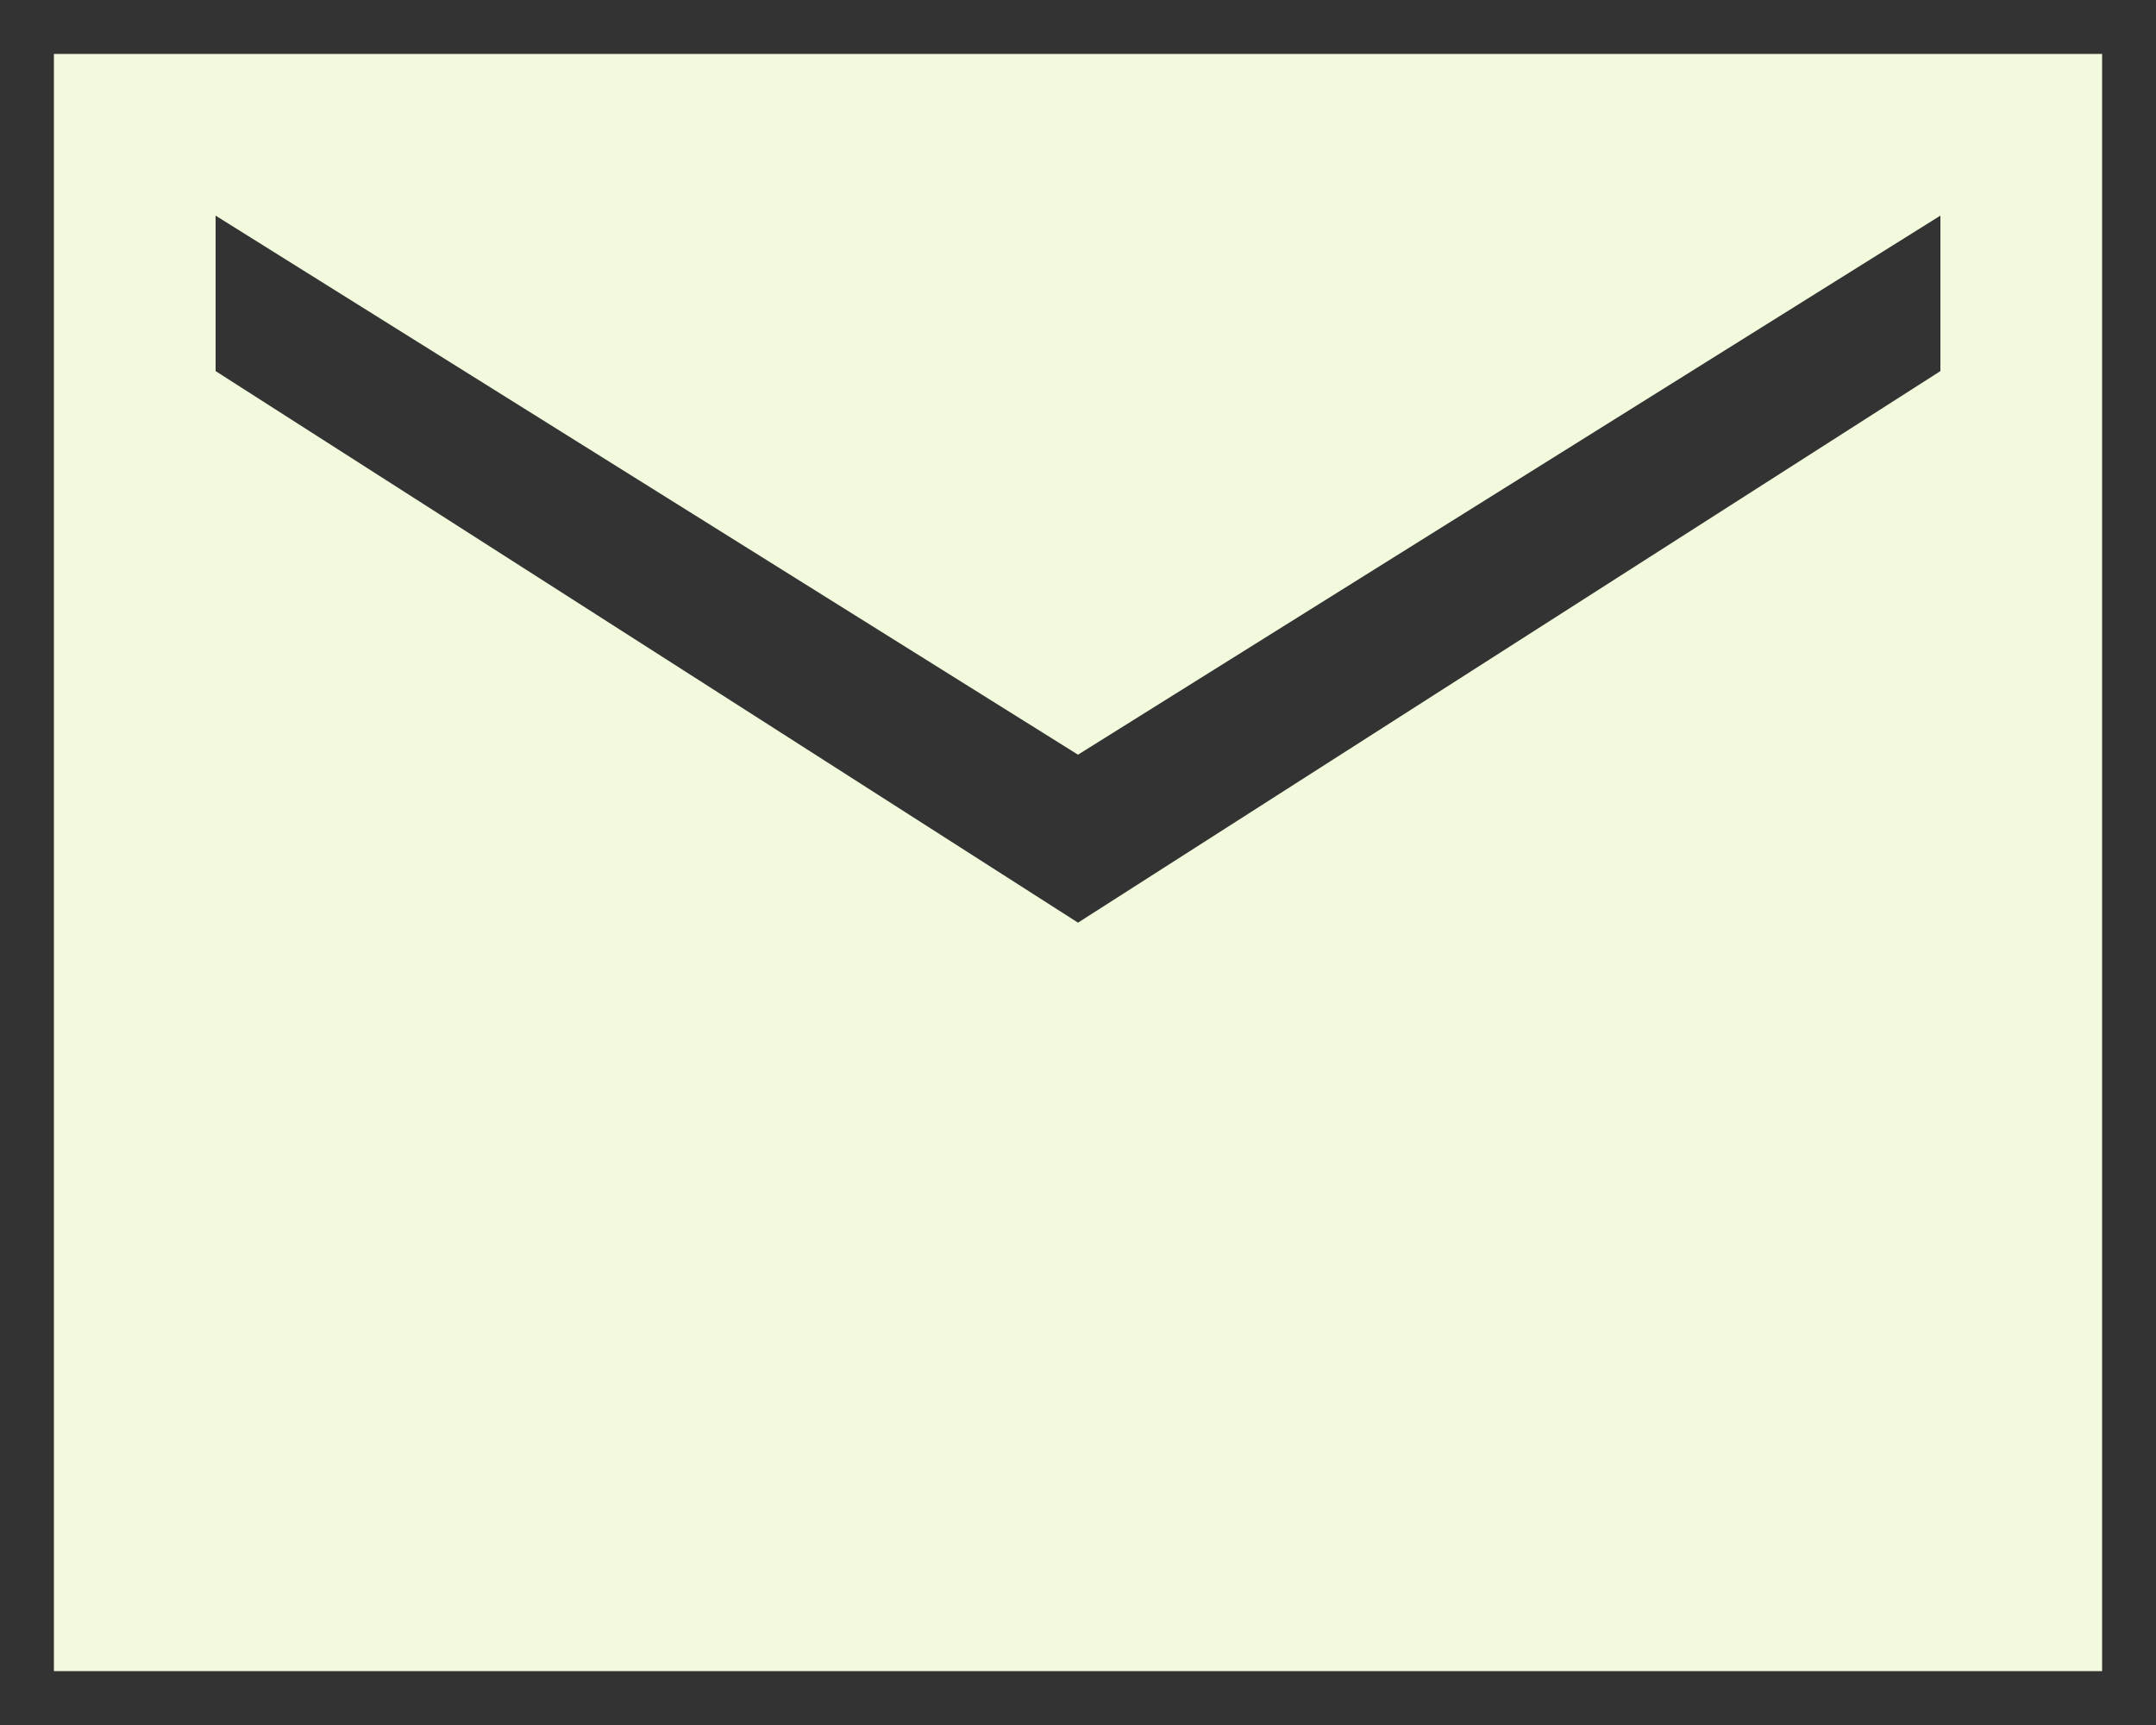 <svg width="20" height="16" viewBox="0 0 20 16" fill="none" xmlns="http://www.w3.org/2000/svg">
<rect x="0" y="0" width="20" height="16" fill="#333333" stroke="none"/>
<path d="M0.5 15.5V0.5H19.5V15.5H0.5ZM10 8.558L18 3.442V2L10 7L2 2V3.442L10 8.558Z" fill="#F1FADC"/>
</svg>
